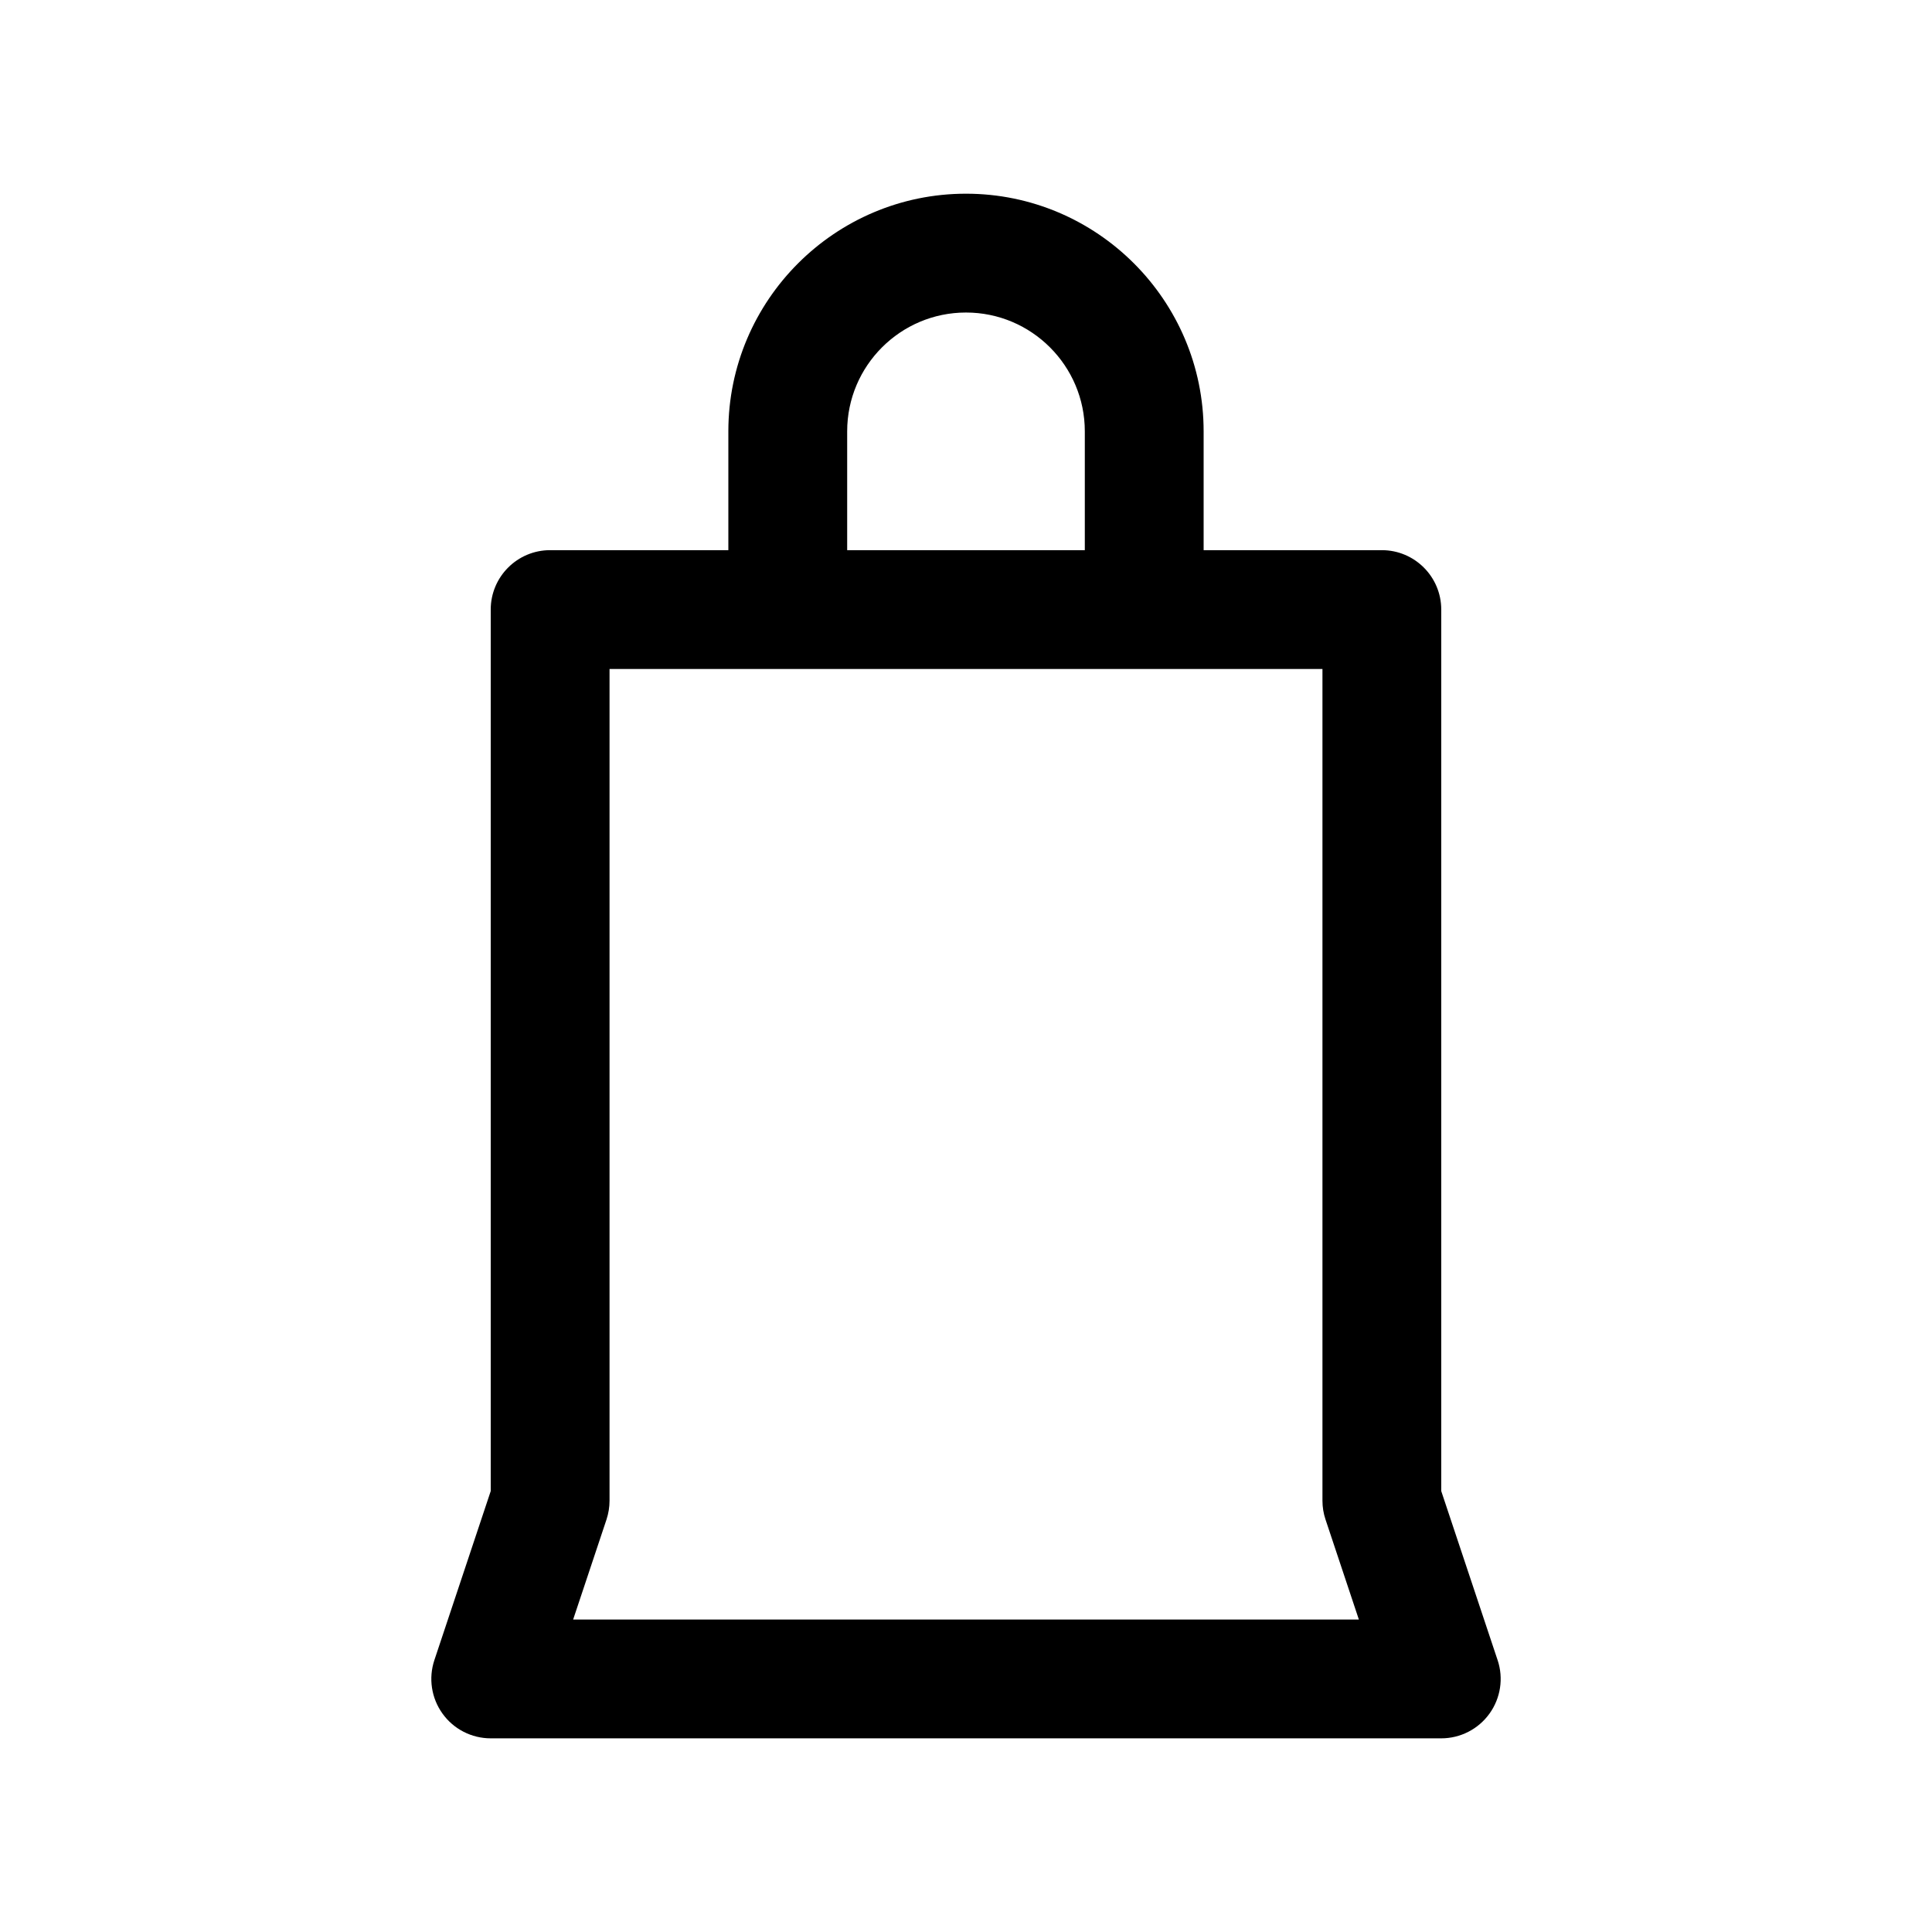 <?xml version="1.0" encoding="UTF-8"?>
<!-- Uploaded to: SVG Repo, www.svgrepo.com, Generator: SVG Repo Mixer Tools -->
<svg fill="#000000" width="800px" height="800px" version="1.1" viewBox="144 144 512 512" xmlns="http://www.w3.org/2000/svg">
 <path d="m540.88 583.95-14.934-44.801v-233.61c0-8.691-7.055-15.742-15.742-15.742h-47.23v-31.488c0-34.723-28.254-62.977-62.977-62.977s-62.977 28.254-62.977 62.977v31.488h-47.23c-8.691 0-15.742 7.055-15.742 15.742v233.61l-14.934 44.801c-1.598 4.801-0.797 10.078 2.164 14.184 2.949 4.109 7.703 6.543 12.766 6.543h251.91c5.062 0 9.809-2.434 12.77-6.543 2.957-4.109 3.766-9.375 2.16-14.184zm-172.37-325.64c0-17.367 14.121-31.488 31.488-31.488s31.488 14.121 31.488 31.488v31.488h-62.977zm-72.621 314.88 8.84-26.504c0.527-1.609 0.805-3.293 0.805-4.984v-220.42h188.93v220.42c0 1.691 0.27 3.379 0.812 4.984l8.836 26.504z"/>
</svg>